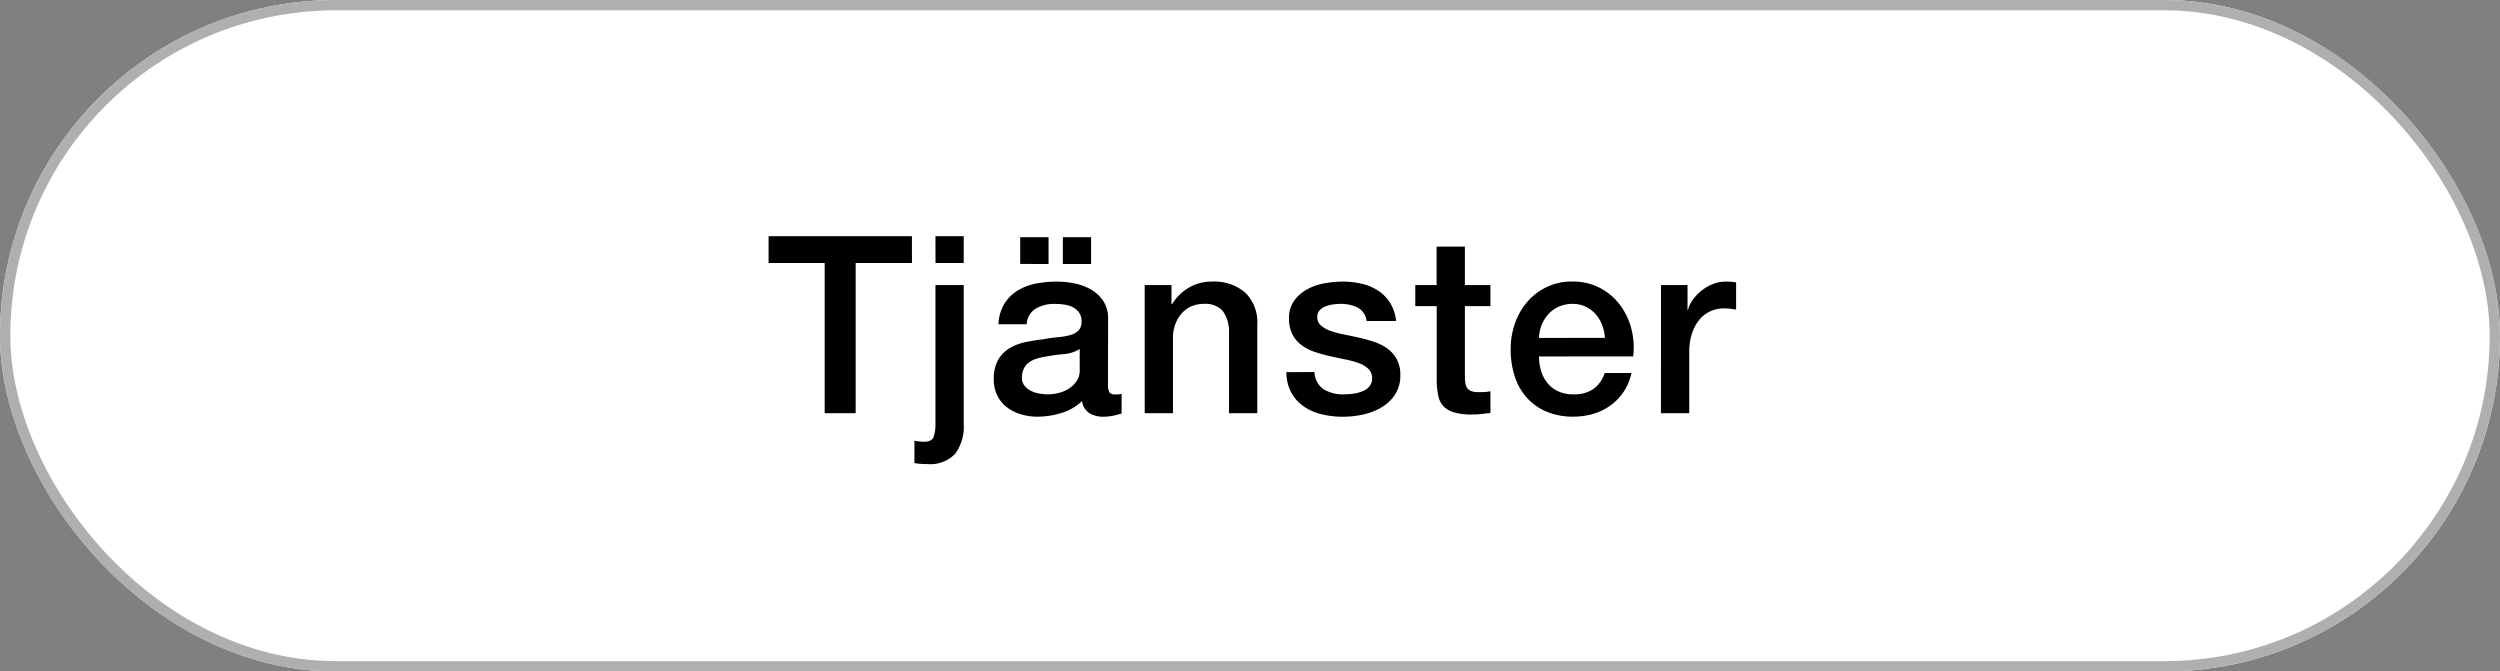 <svg xmlns="http://www.w3.org/2000/svg" width="242" height="65" viewBox="0 0 242 65">
  <rect x="0" y="0" width="242" height="65" fill="#808080" stroke="none"/>
  <g id="Group_3" data-name="Group 3" transform="translate(-67 -56)">
    <g id="Rectangle_1" data-name="Rectangle 1" transform="translate(67 56)" fill="#fff" stroke="#afafaf" stroke-width="1">
      <rect width="242" height="65" rx="32.5" stroke="none"/>
      <rect x="0.5" y="0.5" width="241" height="64" rx="32" fill="none"/>
    </g>
    <path id="Path_2" data-name="Path 2" d="M74.4,5.864H88.276V8.456H82.828V23h-3V8.456H74.4Zm16.152,0h2.736V8.456H90.556Zm0,4.728h2.736V24.056a4.432,4.432,0,0,1-.816,2.856A3.328,3.328,0,0,1,89.74,27.92q-.408,0-.684-.024t-.54-.072v-2.16q.264.048.5.072t.432.024q.744,0,.924-.456a3.935,3.935,0,0,0,.18-1.368Zm16.7,9.648a1.452,1.452,0,0,0,.132.72.557.557,0,0,0,.516.216h.288a1.793,1.793,0,0,0,.384-.048v1.9q-.144.048-.372.108t-.468.108q-.24.048-.48.072t-.408.024A2.638,2.638,0,0,1,105.46,23a1.673,1.673,0,0,1-.72-1.176,4.839,4.839,0,0,1-2,1.152,7.892,7.892,0,0,1-2.292.36,5.62,5.62,0,0,1-1.608-.228,4.22,4.22,0,0,1-1.356-.672,3.221,3.221,0,0,1-.936-1.128,3.475,3.475,0,0,1-.348-1.6,3.686,3.686,0,0,1,.42-1.872,3.112,3.112,0,0,1,1.1-1.128,4.986,4.986,0,0,1,1.536-.588q.852-.18,1.716-.276a14.04,14.04,0,0,1,1.416-.2,6.645,6.645,0,0,0,1.188-.2,1.819,1.819,0,0,0,.816-.444,1.222,1.222,0,0,0,.3-.9,1.4,1.4,0,0,0-.252-.864,1.691,1.691,0,0,0-.624-.516,2.7,2.7,0,0,0-.828-.24,6.635,6.635,0,0,0-.864-.06,3.437,3.437,0,0,0-1.9.48,1.872,1.872,0,0,0-.84,1.488H96.652a4.118,4.118,0,0,1,.576-1.992,3.979,3.979,0,0,1,1.284-1.272,5.253,5.253,0,0,1,1.764-.672,10.5,10.5,0,0,1,2.016-.192,8.493,8.493,0,0,1,1.8.192,5.113,5.113,0,0,1,1.6.624,3.457,3.457,0,0,1,1.14,1.116,3.062,3.062,0,0,1,.432,1.668Zm-2.736-3.456a3.321,3.321,0,0,1-1.536.492q-.912.084-1.824.252a5.848,5.848,0,0,0-.84.2,2.53,2.53,0,0,0-.72.36,1.58,1.58,0,0,0-.492.6,2.052,2.052,0,0,0-.18.9,1.148,1.148,0,0,0,.264.768,1.917,1.917,0,0,0,.636.492,2.945,2.945,0,0,0,.816.252,5.065,5.065,0,0,0,.8.072,4.456,4.456,0,0,0,.984-.12,3.273,3.273,0,0,0,1-.408,2.622,2.622,0,0,0,.78-.732,1.852,1.852,0,0,0,.312-1.092Zm-5.76-8.232V5.96H101.5V8.552Zm6.864-2.592V8.552h-2.736V5.96Zm5.184,4.632H113.4v1.824l.048.048a4.587,4.587,0,0,1,1.632-1.62,4.349,4.349,0,0,1,2.232-.588,4.638,4.638,0,0,1,3.216,1.056,4.042,4.042,0,0,1,1.176,3.168V23h-2.736V15.2a3.371,3.371,0,0,0-.624-2.124,2.267,2.267,0,0,0-1.8-.66,2.973,2.973,0,0,0-1.248.252,2.706,2.706,0,0,0-.936.7,3.272,3.272,0,0,0-.6,1.044,3.727,3.727,0,0,0-.216,1.272V23h-2.736Zm16.44,8.424a2.061,2.061,0,0,0,.912,1.68,3.59,3.59,0,0,0,1.9.48,7.322,7.322,0,0,0,.876-.06,3.812,3.812,0,0,0,.924-.228,1.738,1.738,0,0,0,.708-.492,1.181,1.181,0,0,0,.252-.852,1.209,1.209,0,0,0-.384-.864,2.661,2.661,0,0,0-.924-.54,8.953,8.953,0,0,0-1.284-.348q-.72-.144-1.464-.312a13.74,13.74,0,0,1-1.476-.408,4.763,4.763,0,0,1-1.272-.648,2.994,2.994,0,0,1-.9-1.044,3.336,3.336,0,0,1-.336-1.572,2.822,2.822,0,0,1,.492-1.692,3.771,3.771,0,0,1,1.248-1.1,5.434,5.434,0,0,1,1.68-.588,9.869,9.869,0,0,1,1.764-.168,8.072,8.072,0,0,1,1.836.2,4.989,4.989,0,0,1,1.584.66,3.876,3.876,0,0,1,1.176,1.188,4.112,4.112,0,0,1,.588,1.764h-2.856a1.7,1.7,0,0,0-.9-1.32,3.735,3.735,0,0,0-1.62-.336,5.8,5.8,0,0,0-.684.048,3.163,3.163,0,0,0-.744.18,1.565,1.565,0,0,0-.588.384.917.917,0,0,0-.24.66,1.044,1.044,0,0,0,.348.816,2.754,2.754,0,0,0,.912.516,8.953,8.953,0,0,0,1.284.348q.72.144,1.488.312.744.168,1.464.408a4.721,4.721,0,0,1,1.284.648,3.149,3.149,0,0,1,.912,1.032,3.115,3.115,0,0,1,.348,1.536,3.338,3.338,0,0,1-.5,1.872,3.985,3.985,0,0,1-1.308,1.248,5.949,5.949,0,0,1-1.788.7,9.047,9.047,0,0,1-1.944.216,8.46,8.46,0,0,1-2.172-.264,5.063,5.063,0,0,1-1.728-.8,3.885,3.885,0,0,1-1.152-1.344,4.275,4.275,0,0,1-.444-1.908ZM137,10.592h2.064V6.872H141.8v3.72h2.472v2.04H141.8v6.624a6.607,6.607,0,0,0,.036.744,1.284,1.284,0,0,0,.168.528.8.8,0,0,0,.4.324,1.949,1.949,0,0,0,.72.108q.288,0,.576-.012a2.861,2.861,0,0,0,.576-.084v2.112l-.888.1a8.038,8.038,0,0,1-.888.048,6.057,6.057,0,0,1-1.74-.2,2.323,2.323,0,0,1-1.032-.6,2.07,2.07,0,0,1-.5-1,7.5,7.5,0,0,1-.156-1.368v-7.32H137Zm18.36,5.112a4.412,4.412,0,0,0-.276-1.248,3.326,3.326,0,0,0-.624-1.044,3.09,3.09,0,0,0-.96-.72,2.828,2.828,0,0,0-1.26-.276,3.288,3.288,0,0,0-1.308.252,2.991,2.991,0,0,0-1.008.7,3.442,3.442,0,0,0-.672,1.044,3.642,3.642,0,0,0-.276,1.3Zm-6.384,1.8a4.765,4.765,0,0,0,.2,1.392,3.43,3.43,0,0,0,.612,1.176,2.95,2.95,0,0,0,1.032.8,3.405,3.405,0,0,0,1.488.3,3.286,3.286,0,0,0,1.932-.516,3.05,3.05,0,0,0,1.092-1.548h2.592a5.145,5.145,0,0,1-2.016,3.132,5.49,5.49,0,0,1-1.668.816,6.714,6.714,0,0,1-1.932.276,6.57,6.57,0,0,1-2.592-.48,5.358,5.358,0,0,1-1.908-1.344,5.7,5.7,0,0,1-1.176-2.064,8.385,8.385,0,0,1-.4-2.64,7.469,7.469,0,0,1,.42-2.508,6.42,6.42,0,0,1,1.2-2.088,5.63,5.63,0,0,1,4.38-1.956,5.561,5.561,0,0,1,2.628.612,5.767,5.767,0,0,1,1.932,1.62,6.559,6.559,0,0,1,1.116,2.316,7.1,7.1,0,0,1,.18,2.7Zm11.808-6.912h2.568v2.4h.048a2.769,2.769,0,0,1,.468-.984,4.563,4.563,0,0,1,.84-.876A4.245,4.245,0,0,1,165.8,10.5a3.269,3.269,0,0,1,1.224-.24,5.936,5.936,0,0,1,.66.024l.372.048v2.64q-.288-.048-.588-.084a4.933,4.933,0,0,0-.588-.036,3.145,3.145,0,0,0-1.308.276,3,3,0,0,0-1.068.816,4,4,0,0,0-.72,1.332,5.764,5.764,0,0,0-.264,1.824V23H160.78Z" transform="translate(67 73)"/>
  </g>
</svg>
